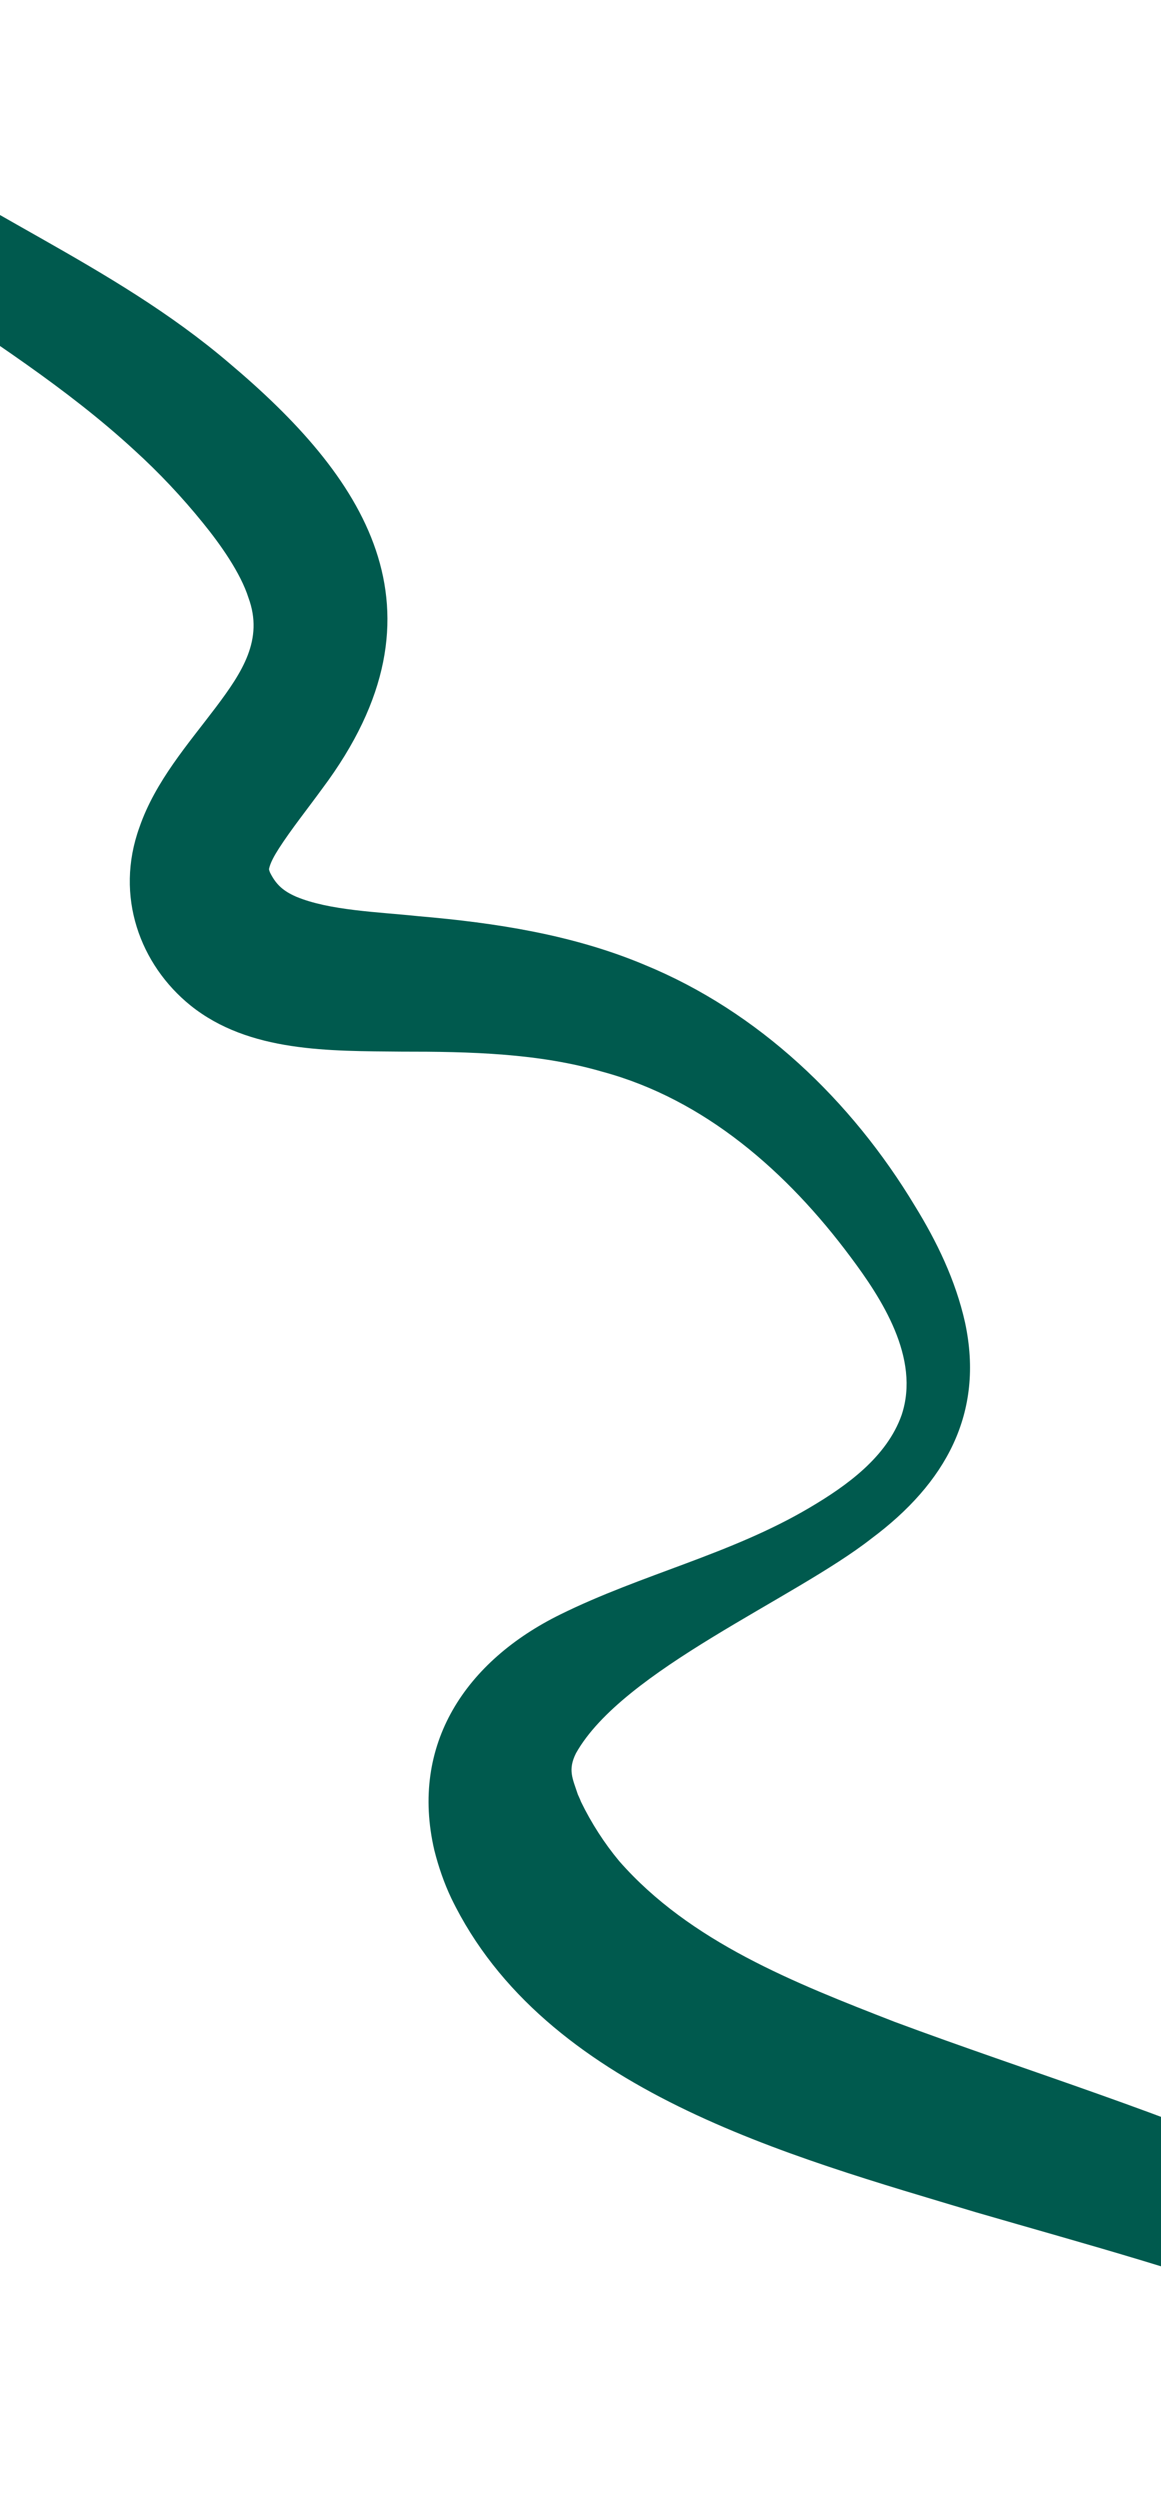 <svg xmlns="http://www.w3.org/2000/svg" fill="none" viewBox="0 0 359 773" height="773" width="359">
<path fill="#005A4E" d="M496.548 769.99C442.729 721.738 370.319 703.951 301.762 684.03C243.98 666.627 168.331 646.491 139.543 586.923C137.336 582.287 135.564 577.134 134.303 572.098C126.684 539.291 144.106 513.541 173.279 499.182C198.626 486.672 225.909 480.614 250.318 466.186C261.881 459.365 274.211 450.498 278.796 437.516C284.67 419.867 272.481 401.321 262.972 388.613C243.402 362.326 217.908 339.932 186.32 331.396C166.676 325.645 145.336 325.15 124.117 325.164C102.012 324.93 77.078 325.468 58.913 310.895C43.355 298.319 35.394 277.14 43.121 255.78C48.028 241.563 58.248 229.964 66.779 218.65C74.906 207.825 81.573 197.741 76.827 184.828C74.389 177.151 68.164 168.334 62.761 161.697C56.3 153.708 49.221 146.183 41.664 139.304C20.617 119.887 -3.787 104.501 -27.81 88.202C-48.301 74.2 -70.843 58.568 -84.58 35.894C-86.805 32.253 -88.957 27.966 -90.523 23.899C-96.751 7.019 -101.155 -10.688 -105.224 -27.895C-112.39 -58.252 -118.352 -89.043 -124.086 -119.806C-126.916 -134.471 -129.804 -151.48 -132.398 -166.005C-134.473 -180.062 -114.694 -186.568 -111.277 -171.934C-102.672 -122.471 -92.499 -73.12 -79.023 -25.292C-75.945 -14.769 -72.435 -3.372 -68.606 6.53L-67.648 9.088C-67.485 9.552 -67.32 9.834 -67.162 10.206L-66.678 11.254L-65.731 13.355L-64.598 15.374C-59.778 24.037 -53.2 30.66 -45.589 37.087C-9.418 65.348 34.432 81.143 70.887 112.28C111.813 146.769 141.309 188.231 99.609 243.893C95.051 250.163 90.052 256.414 86.256 262.318C84.934 264.404 83.578 266.699 83.181 268.714C83.216 269.068 83.405 269.654 83.655 270.105C85.503 273.663 87.709 275.56 91.596 277.264C101.901 281.559 116.884 281.962 129.444 283.292C153.239 285.335 177.174 288.999 199.399 298.36C234.473 312.784 263.233 340.184 282.932 372.923C289.616 383.79 295.475 395.77 298.414 408.956C304.425 437.026 292.338 458.676 269.439 475.732C245.626 494.406 192.563 516.349 178.111 542.084C175.504 547.279 177.089 549.978 178.676 554.84L179.351 556.34L179.656 557.105C182.824 563.64 186.889 569.96 191.478 575.463C213.385 600.464 245.69 613.11 276.668 625.165C317.995 640.559 361.654 653.724 401.892 672.039C443.83 691.02 484.33 716.143 512.737 753.743C520.061 763.699 506.978 778.573 496.582 769.986L496.548 769.99Z"></path>
</svg>

